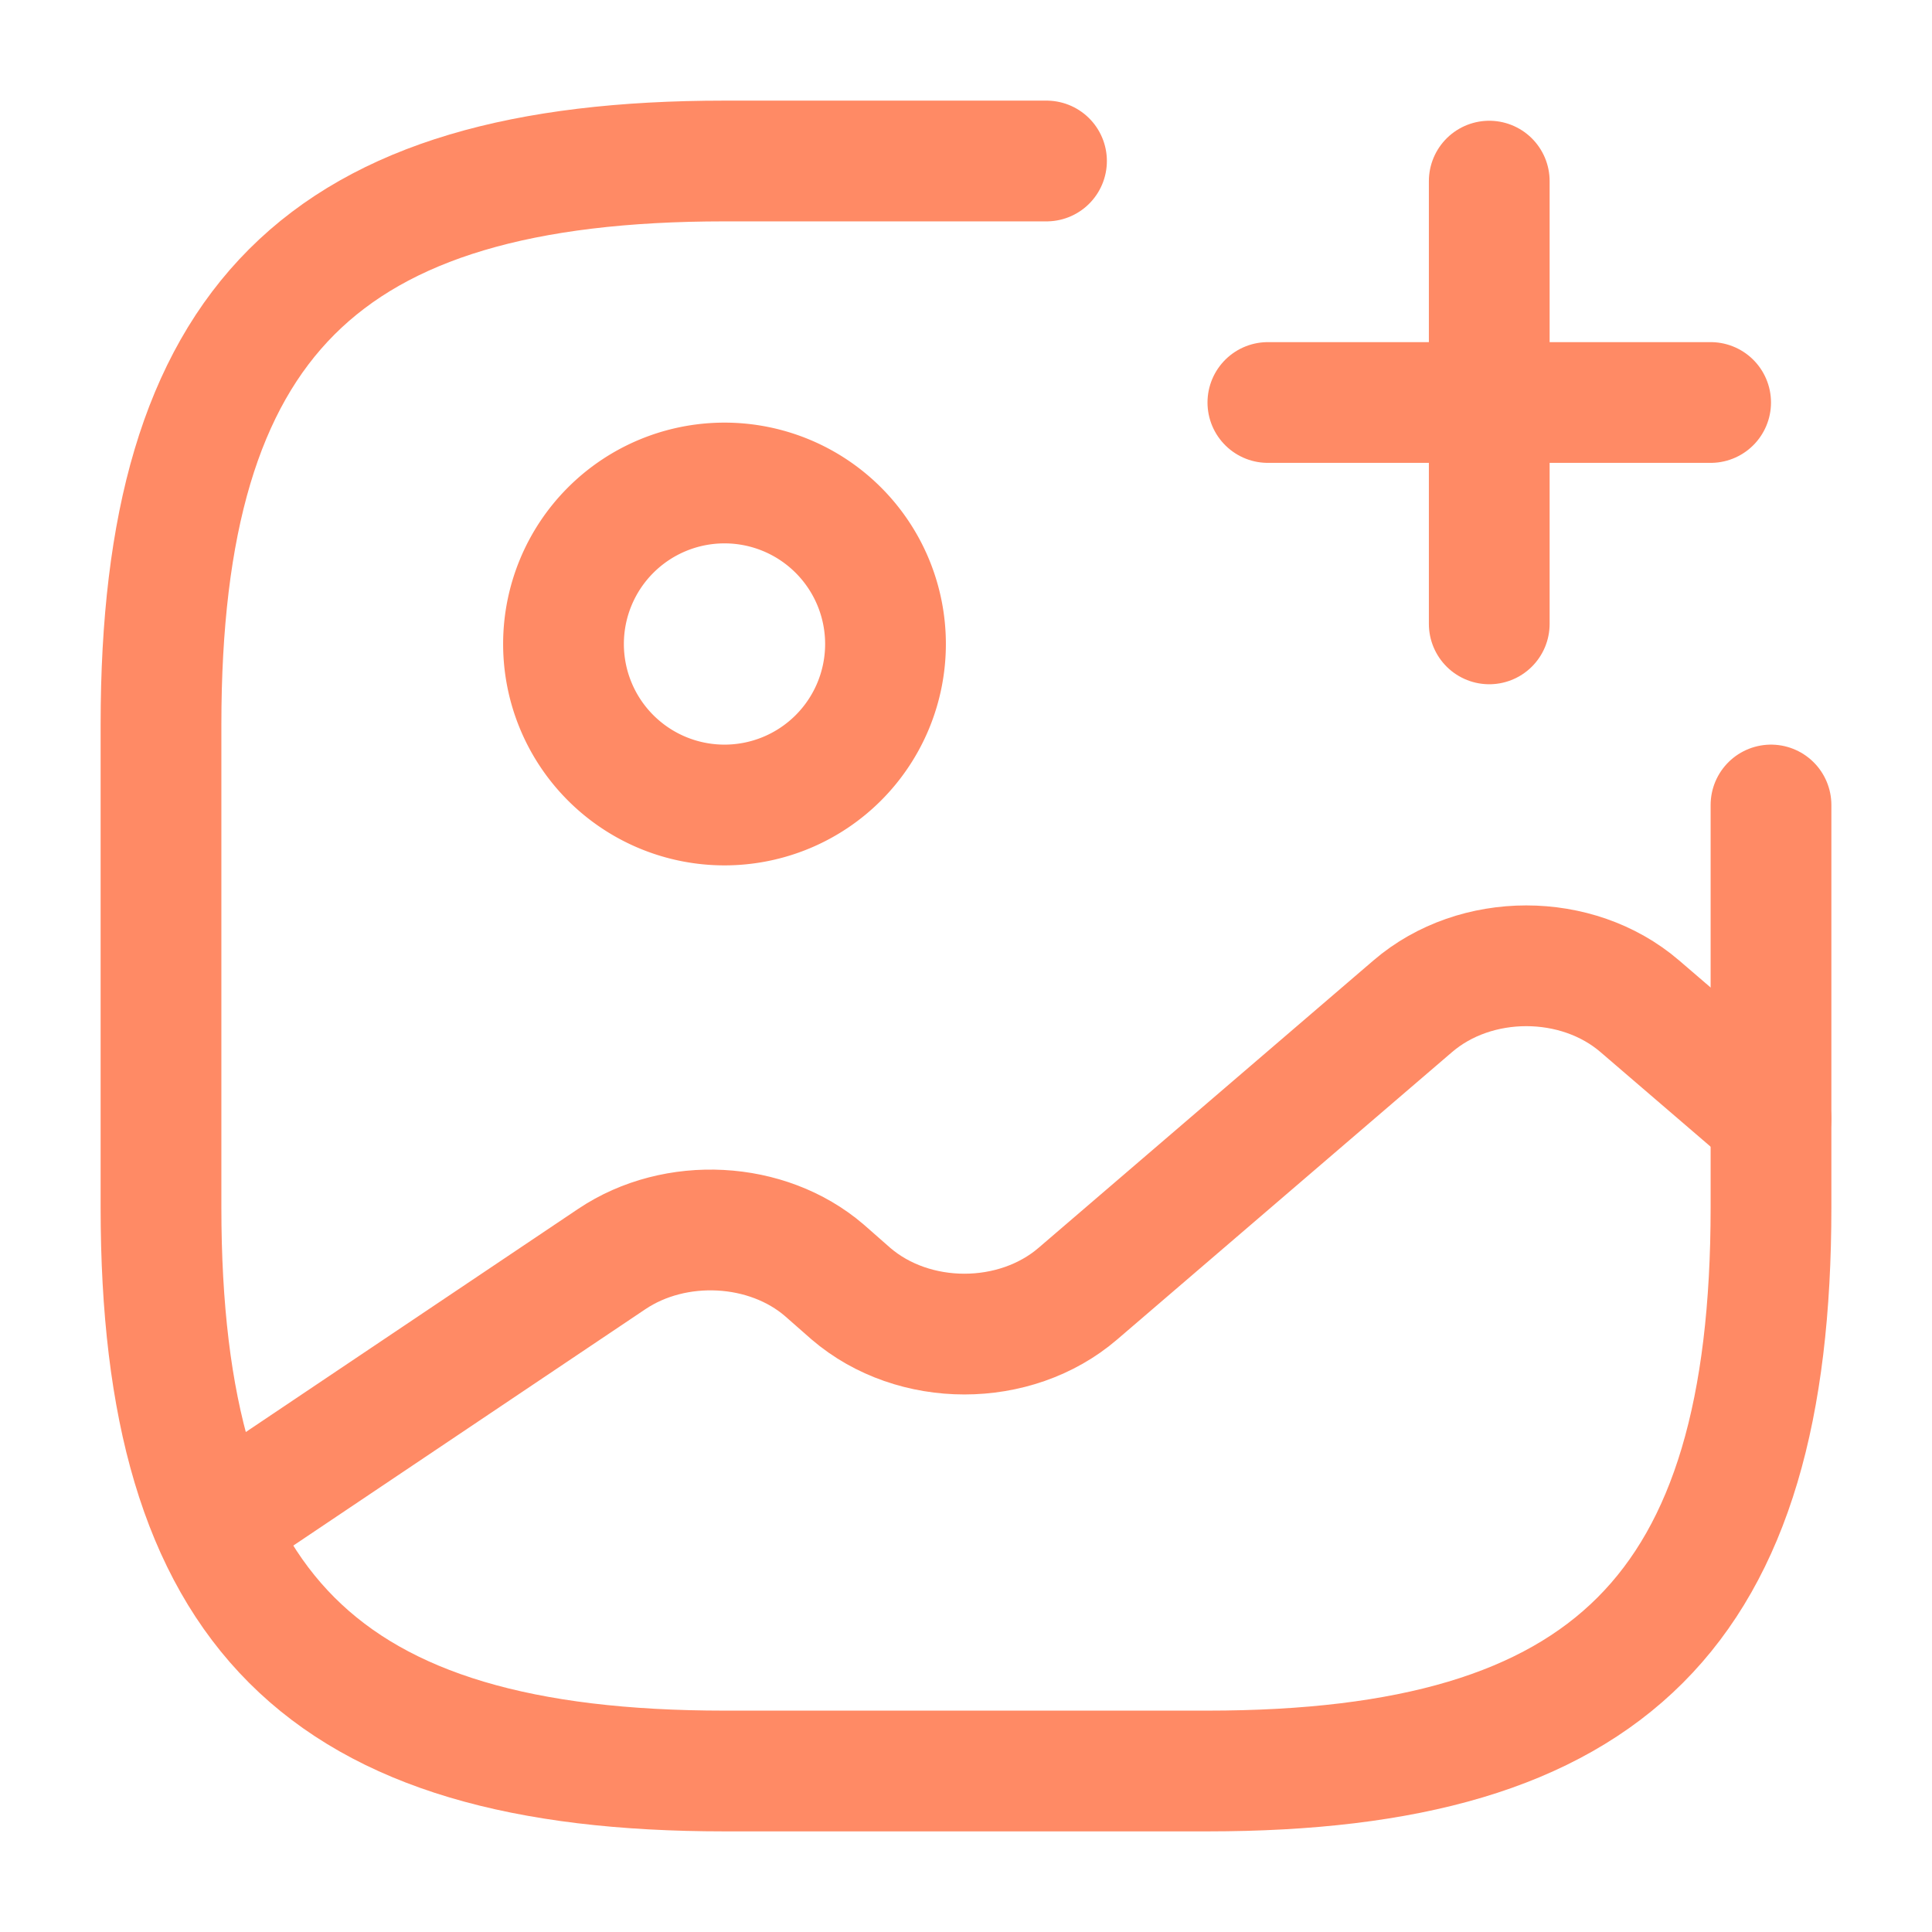 <svg xmlns="http://www.w3.org/2000/svg" width="32" height="32" viewBox="0 0 24 24" fill="none"><path d="M9 10a2 2 0 1 0 0-4 2 2 0 0 0 0 4Z" stroke="#FF8A65" stroke-width="1.5" stroke-linecap="round" stroke-linejoin="round"></path><path d="M13 2H9C4 2 2 4 2 9v6c0 5 2 7 7 7h6c5 0 7-2 7-7v-5" stroke="#FF8A65" stroke-width="1.5" stroke-linecap="round" stroke-linejoin="round"></path><path d="M15.75 5h5.5M18.5 7.75v-5.5" stroke="#FF8A65" stroke-width="1.5" stroke-linecap="round"></path><path d="m2.67 18.95 4.93-3.31c.79-.53 1.93-.47 2.64.14l.33.29c.78.67 2.04.67 2.82 0l4.16-3.57c.78-.67 2.04-.67 2.82 0L22 13.9" stroke="#FF8A65" stroke-width="1.5" stroke-linecap="round" stroke-linejoin="round"></path></svg>